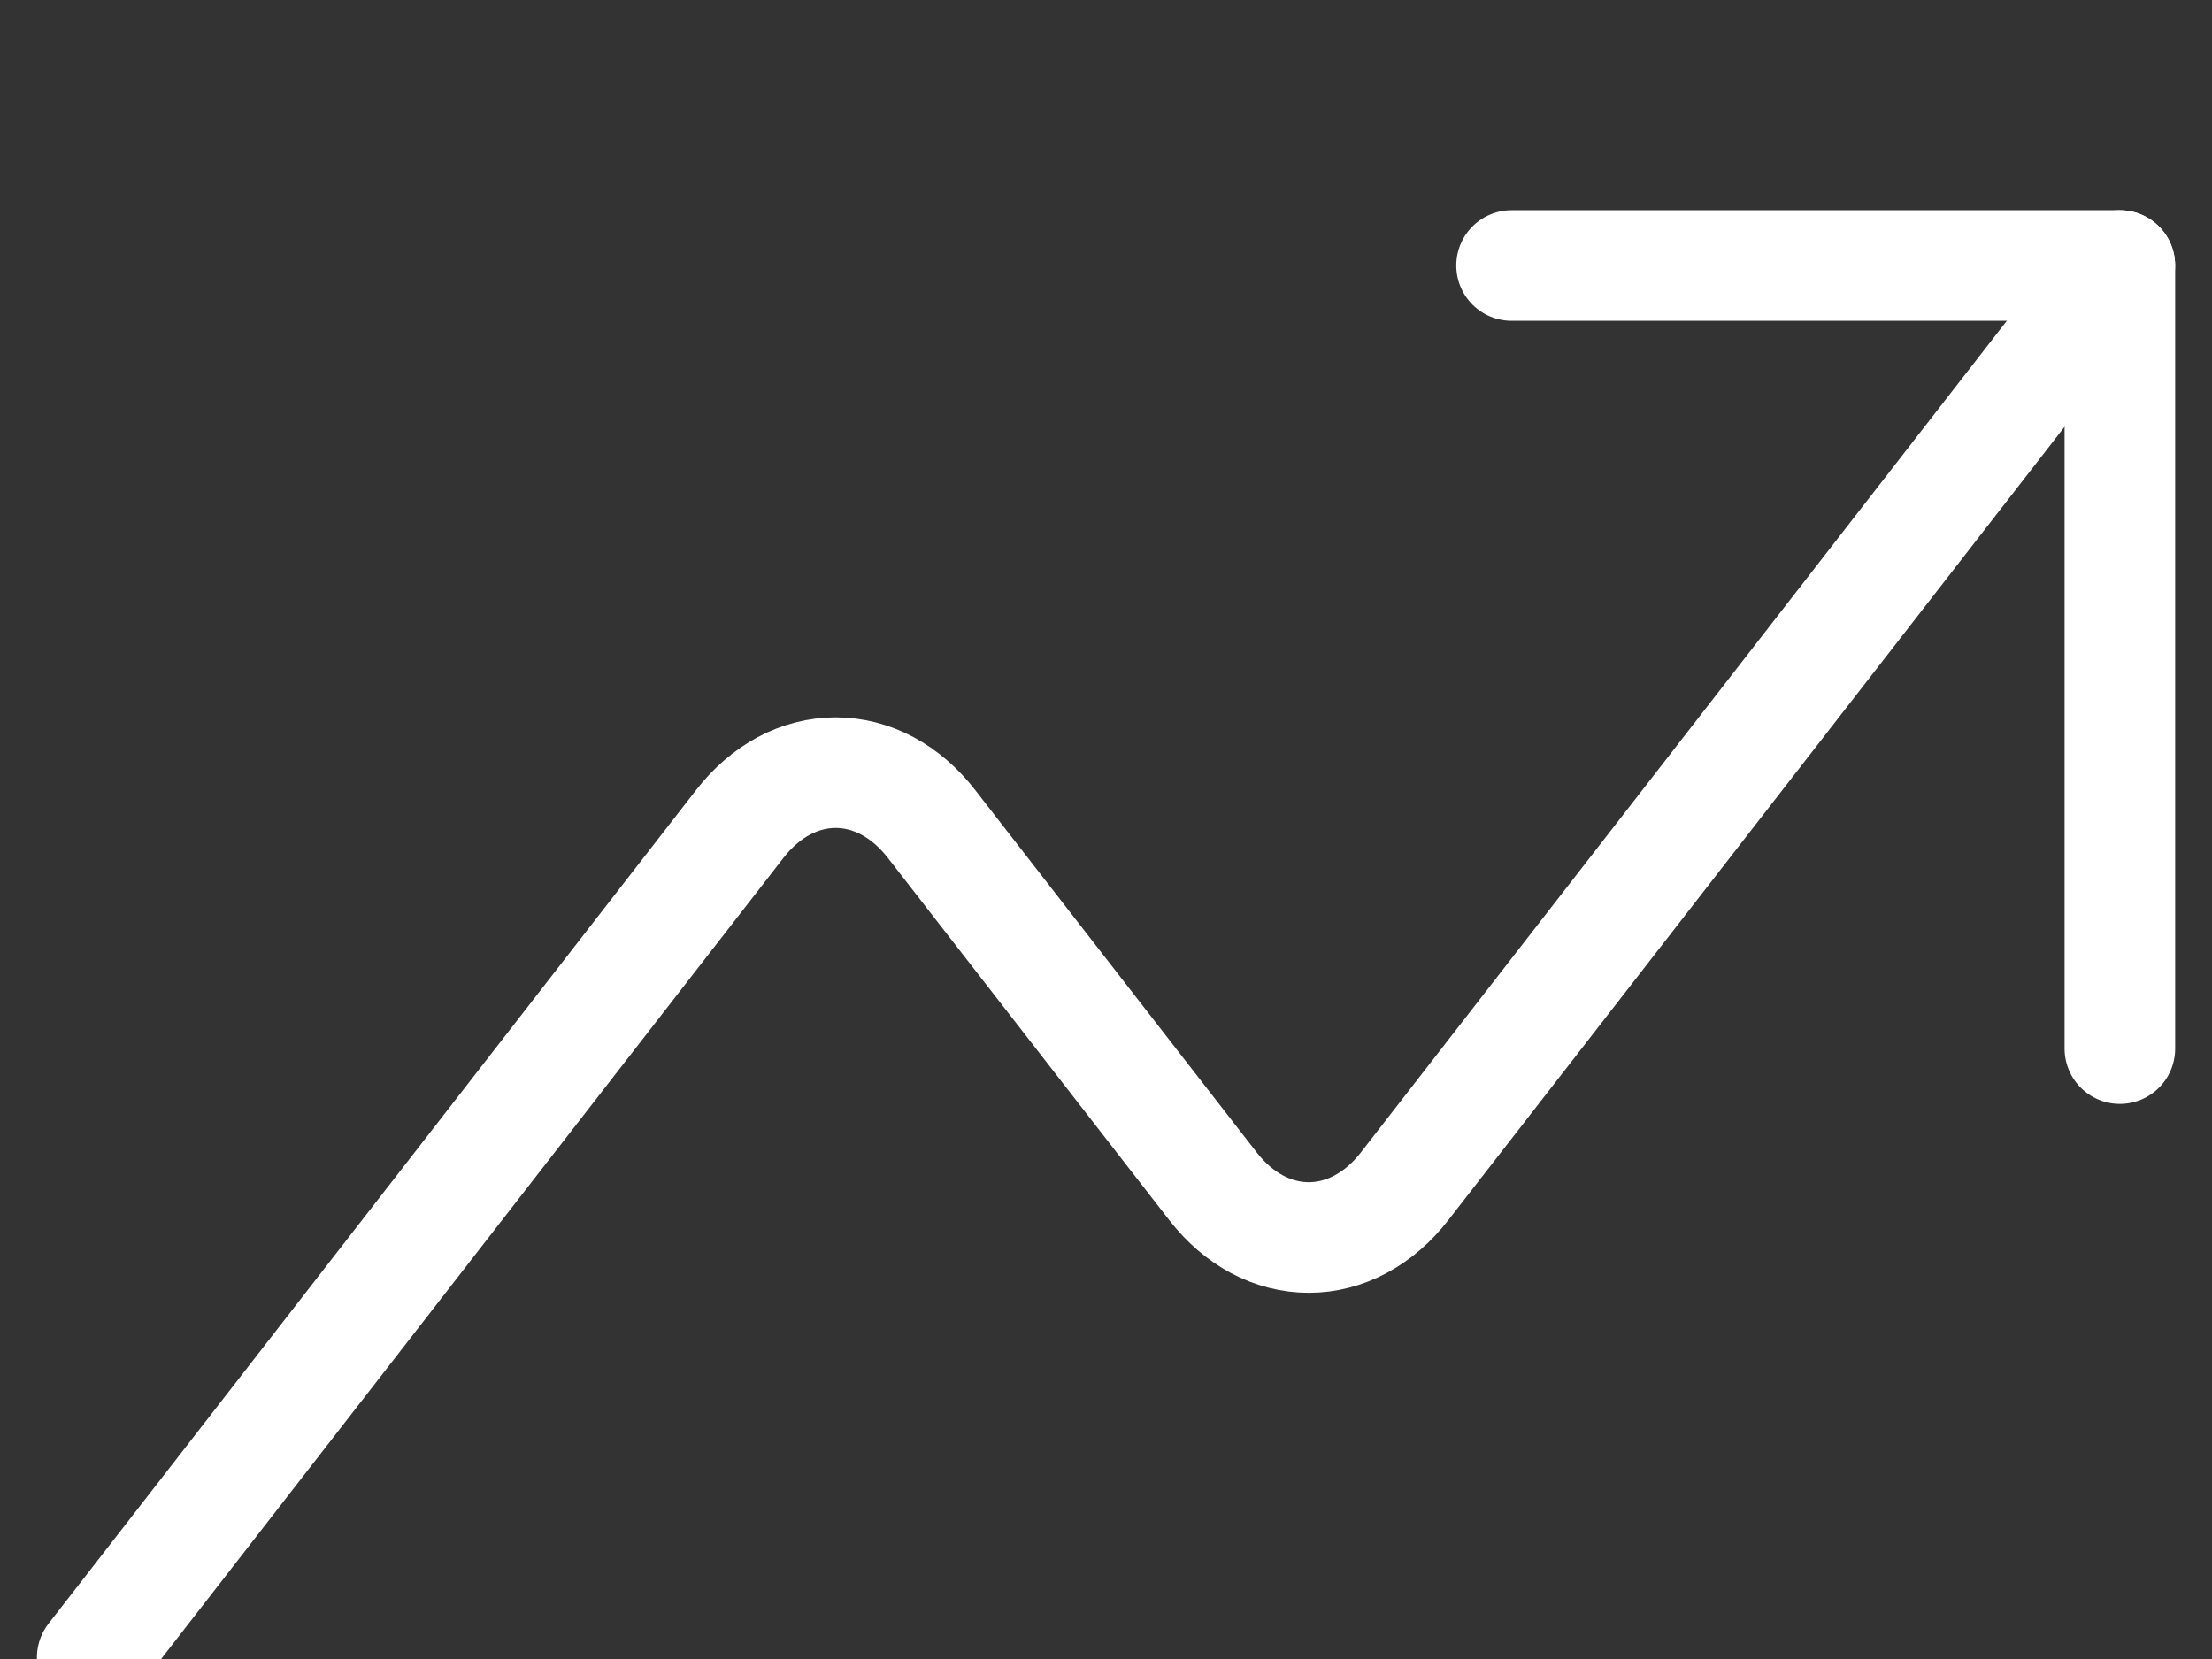 <svg width="40" height="30" viewBox="0 0 40 30" fill="none" xmlns="http://www.w3.org/2000/svg">
<rect x="0" y="0" width="40" height="30" fill="#333333" stroke="none"/>
<g clip-path="url(#clip0_423_5846)">
<path d="M38.334 18.962V4.801H27.334" stroke="white" stroke-width="2" stroke-linecap="round" stroke-linejoin="round"/>
<path d="M38.333 4.801L25.396 21.456C25.169 21.748 24.899 21.98 24.602 22.139C24.306 22.297 23.988 22.378 23.667 22.378C23.346 22.378 23.027 22.297 22.731 22.139C22.434 21.98 22.165 21.748 21.938 21.456L16.84 14.894C16.613 14.602 16.344 14.37 16.047 14.211C15.75 14.053 15.432 13.972 15.111 13.972C14.79 13.972 14.472 14.053 14.175 14.211C13.879 14.37 13.609 14.602 13.382 14.894L1.667 29.975" stroke="white" stroke-width="2" stroke-linecap="round" stroke-linejoin="round"/>
</g>
<defs>
<clipPath id="clip0_423_5846">
<rect width="40" height="30" fill="white"/>
</clipPath>
</defs>
</svg>
